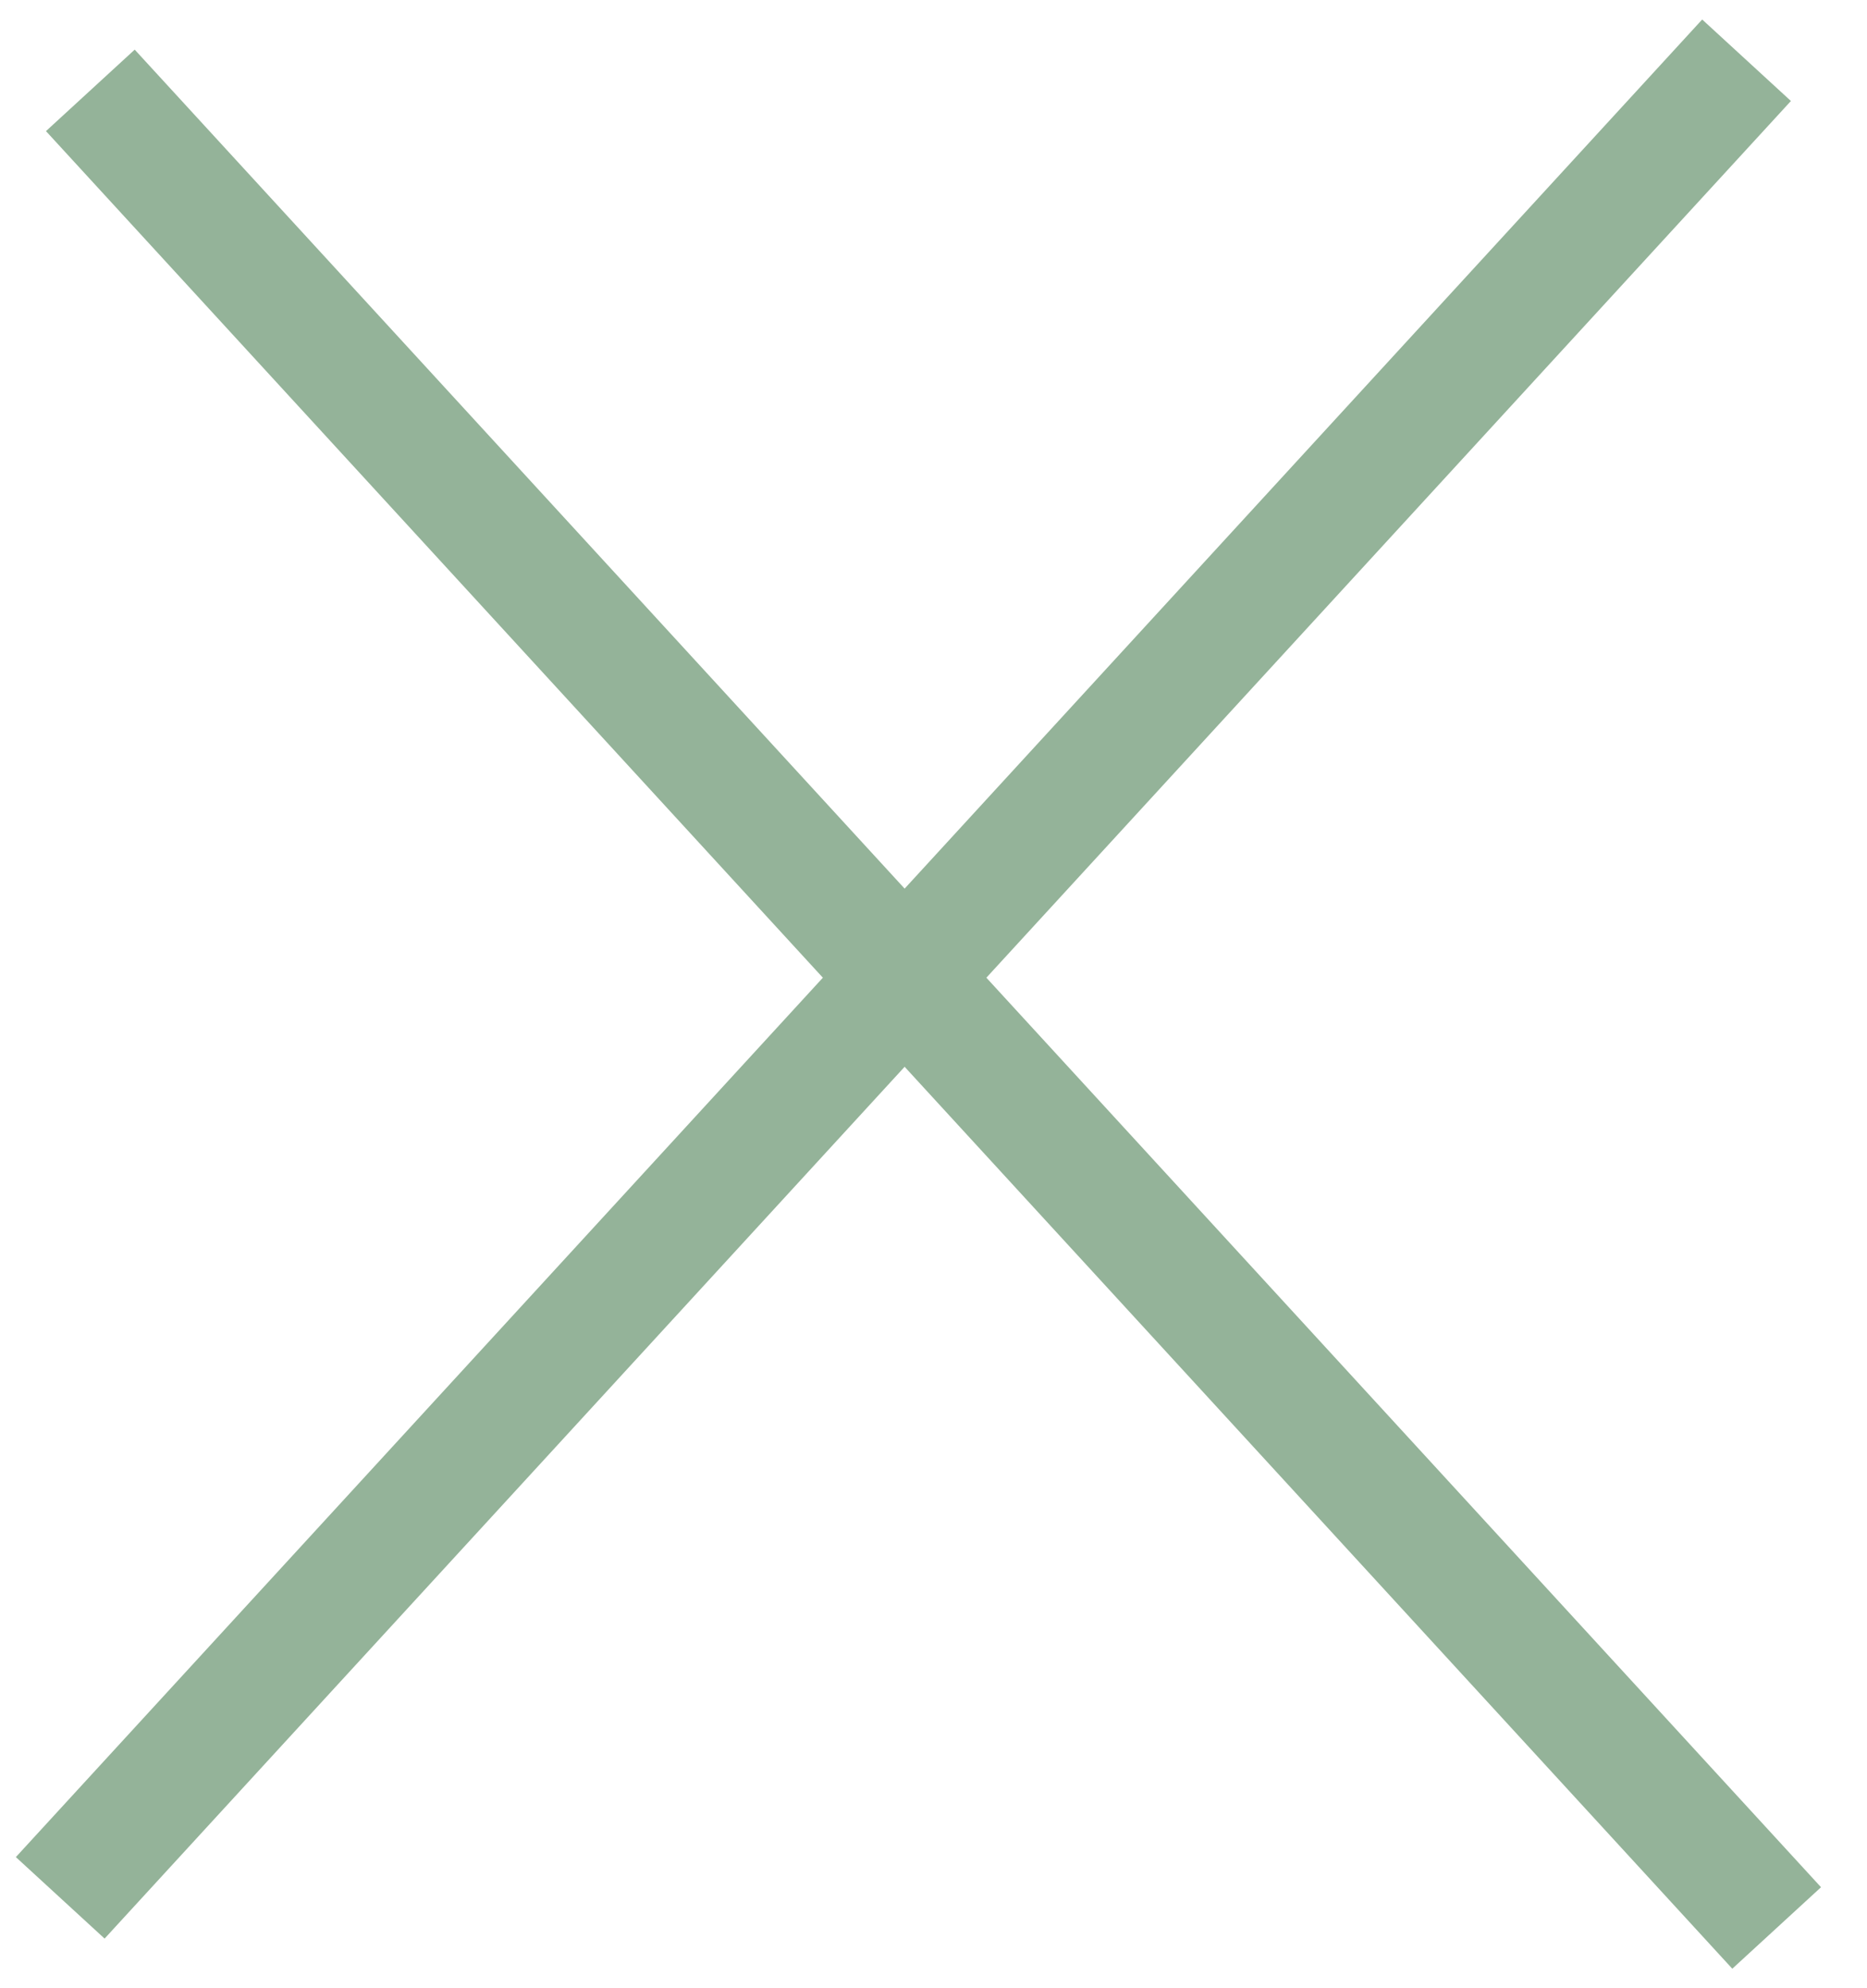 <svg width="31" height="33" viewBox="0 0 31 33" fill="none" xmlns="http://www.w3.org/2000/svg">
<path d="M29 1L1 31.5" stroke="#94B399" stroke-width="2"/>
<path d="M1.5 1.5L29.5 32" stroke="#94B399" stroke-width="2"/>
</svg>

